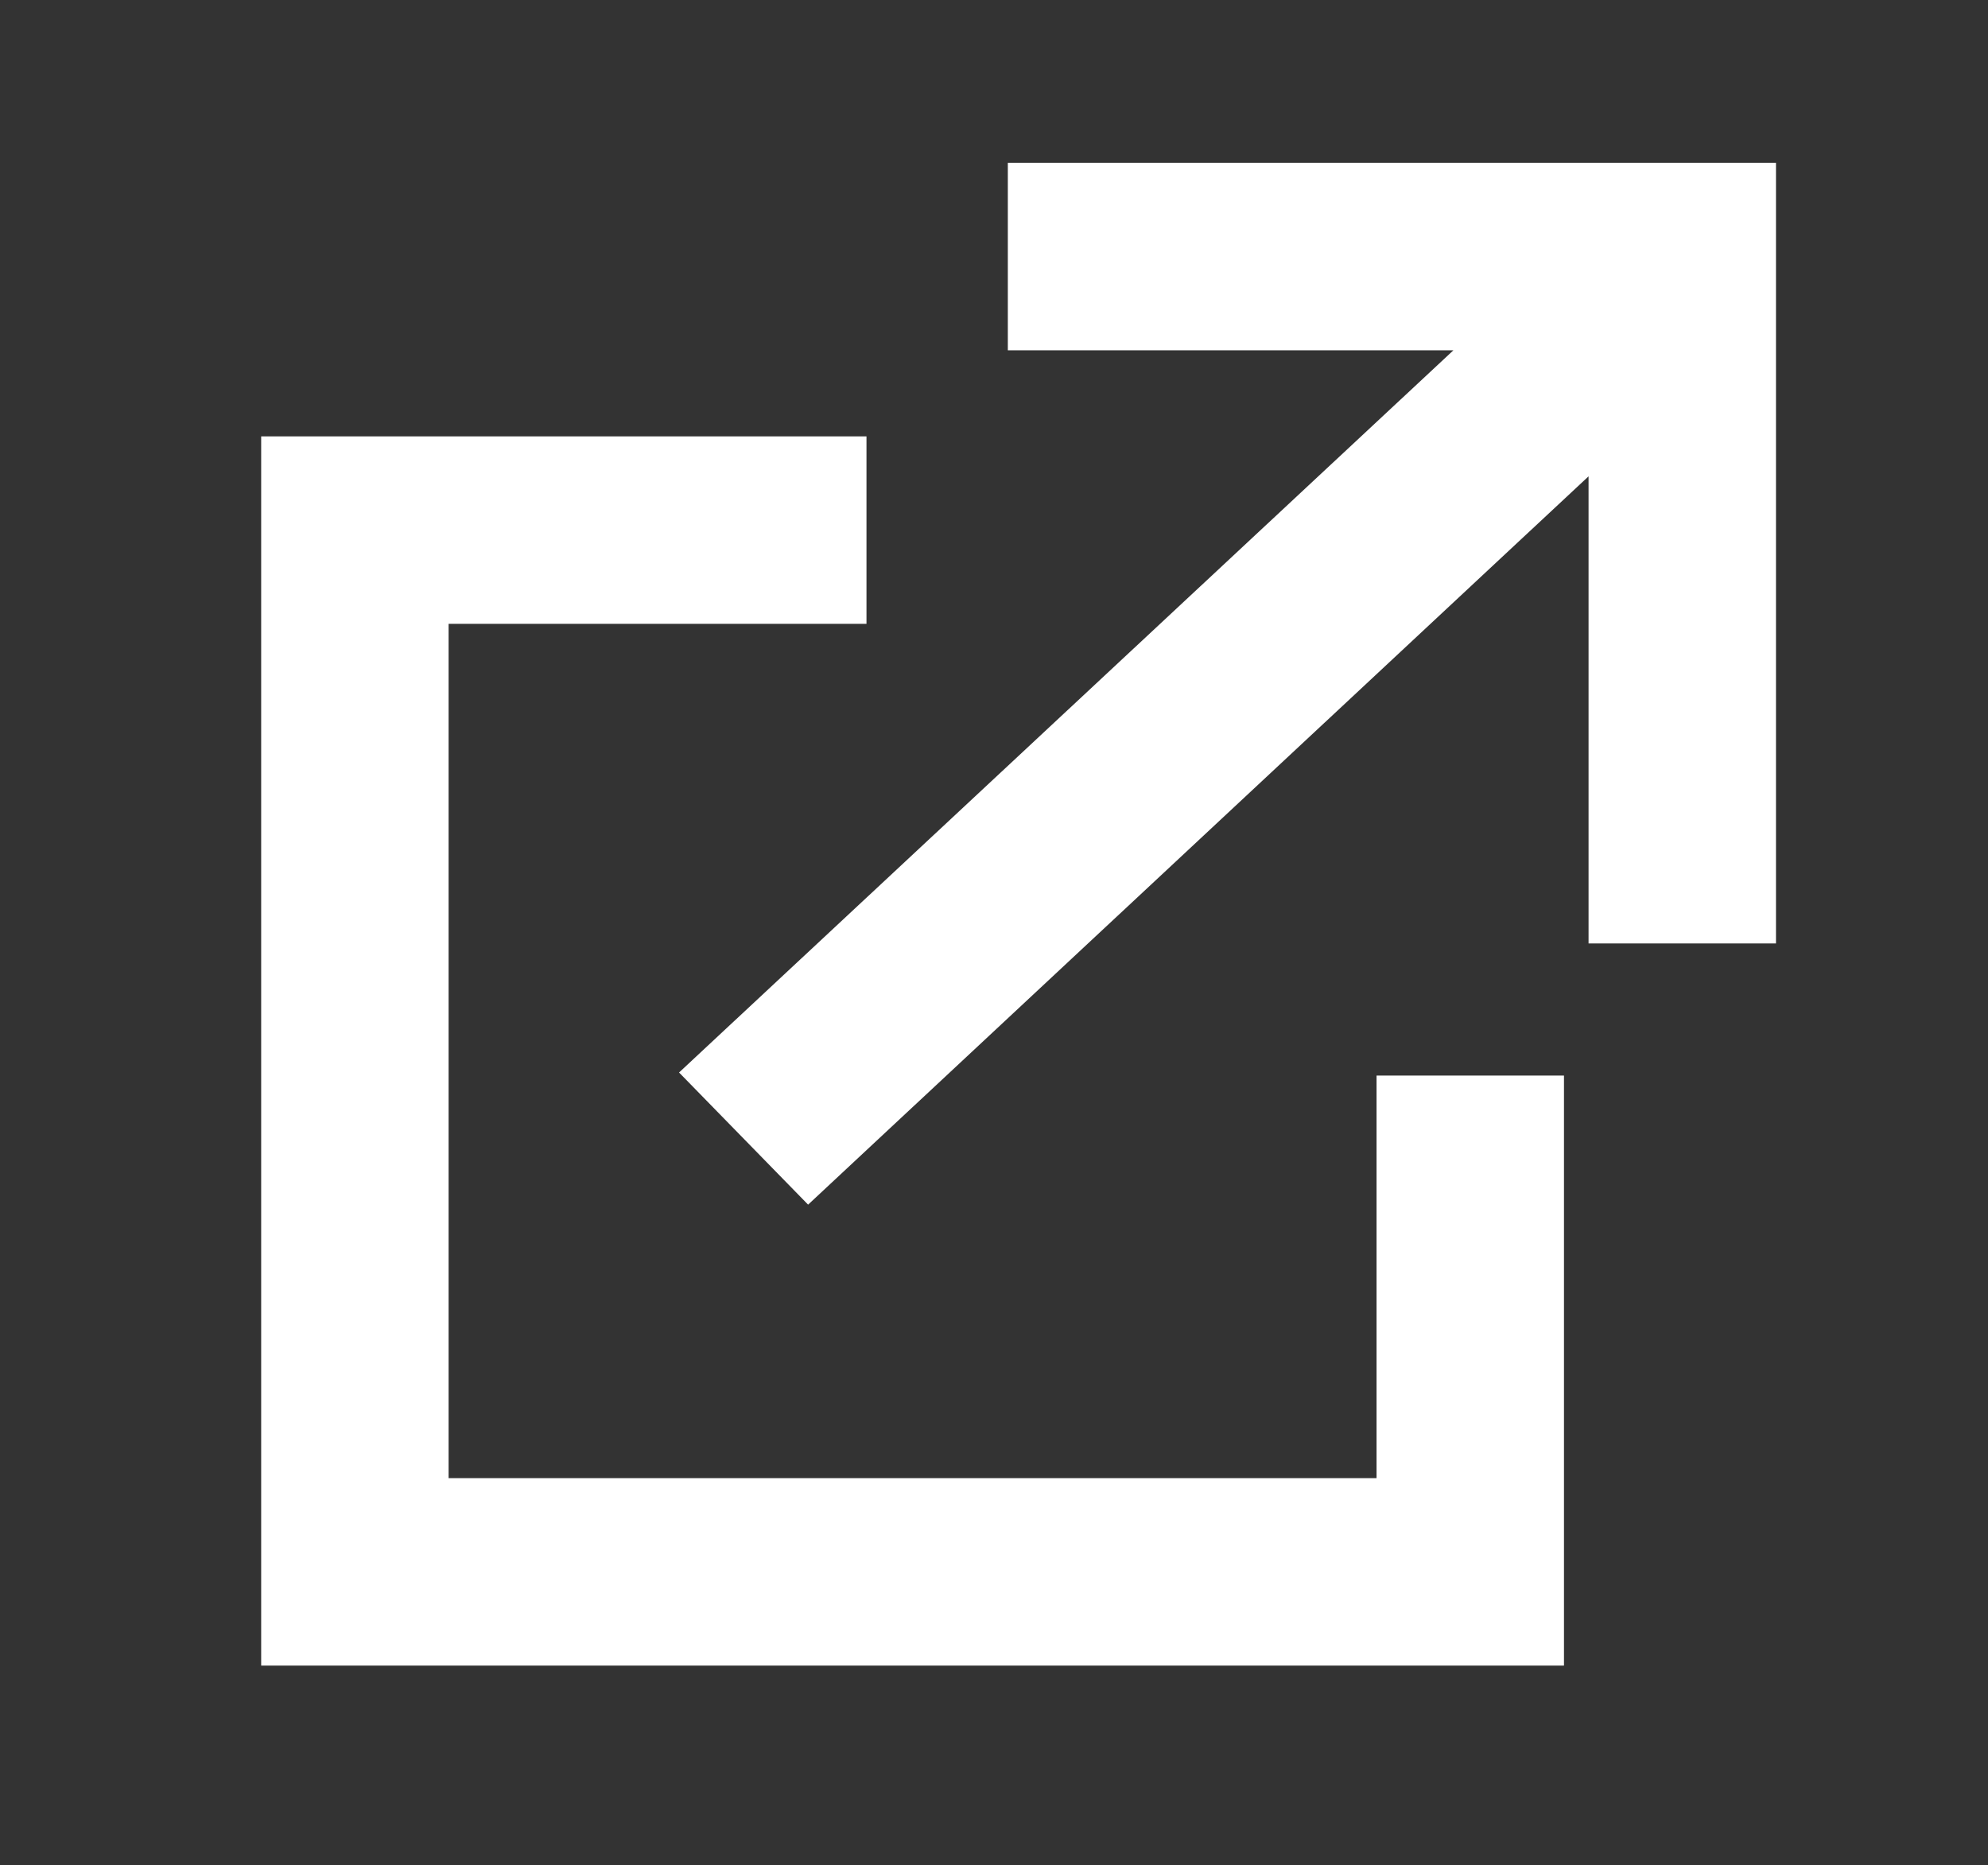 <?xml version="1.0" encoding="utf-8"?>
<!-- Generator: Adobe Illustrator 25.4.8, SVG Export Plug-In . SVG Version: 6.00 Build 0)  -->
<svg version="1.1" id="レイヤー_1" xmlns="http://www.w3.org/2000/svg" xmlns:xlink="http://www.w3.org/1999/xlink" x="0px"
	 y="0px" viewBox="0 0 64.7 60.7" style="enable-background:new 0 0 64.7 60.7;" xml:space="preserve">
<rect x="0" y="0" width="64.7" height="60.7" fill="#333333" stroke="none"/>
<style type="text/css">
	.st0{fill:#FFFFFF;}
</style>
<g>
	<polygon class="st0" points="22.1,34.9 47.3,11.4 32.8,11.4 32.8,5.3 57.8,5.3 57.8,30.7 51.7,30.7 51.7,15.5 26.3,39.2 	"/>
	<polygon class="st0" points="8.5,54.2 8.5,14.2 28.2,14.2 28.2,20.3 14.6,20.3 14.6,48.1 44.8,48.1 44.8,35 50.9,35 50.9,54.2 	"/>
</g>
</svg>
